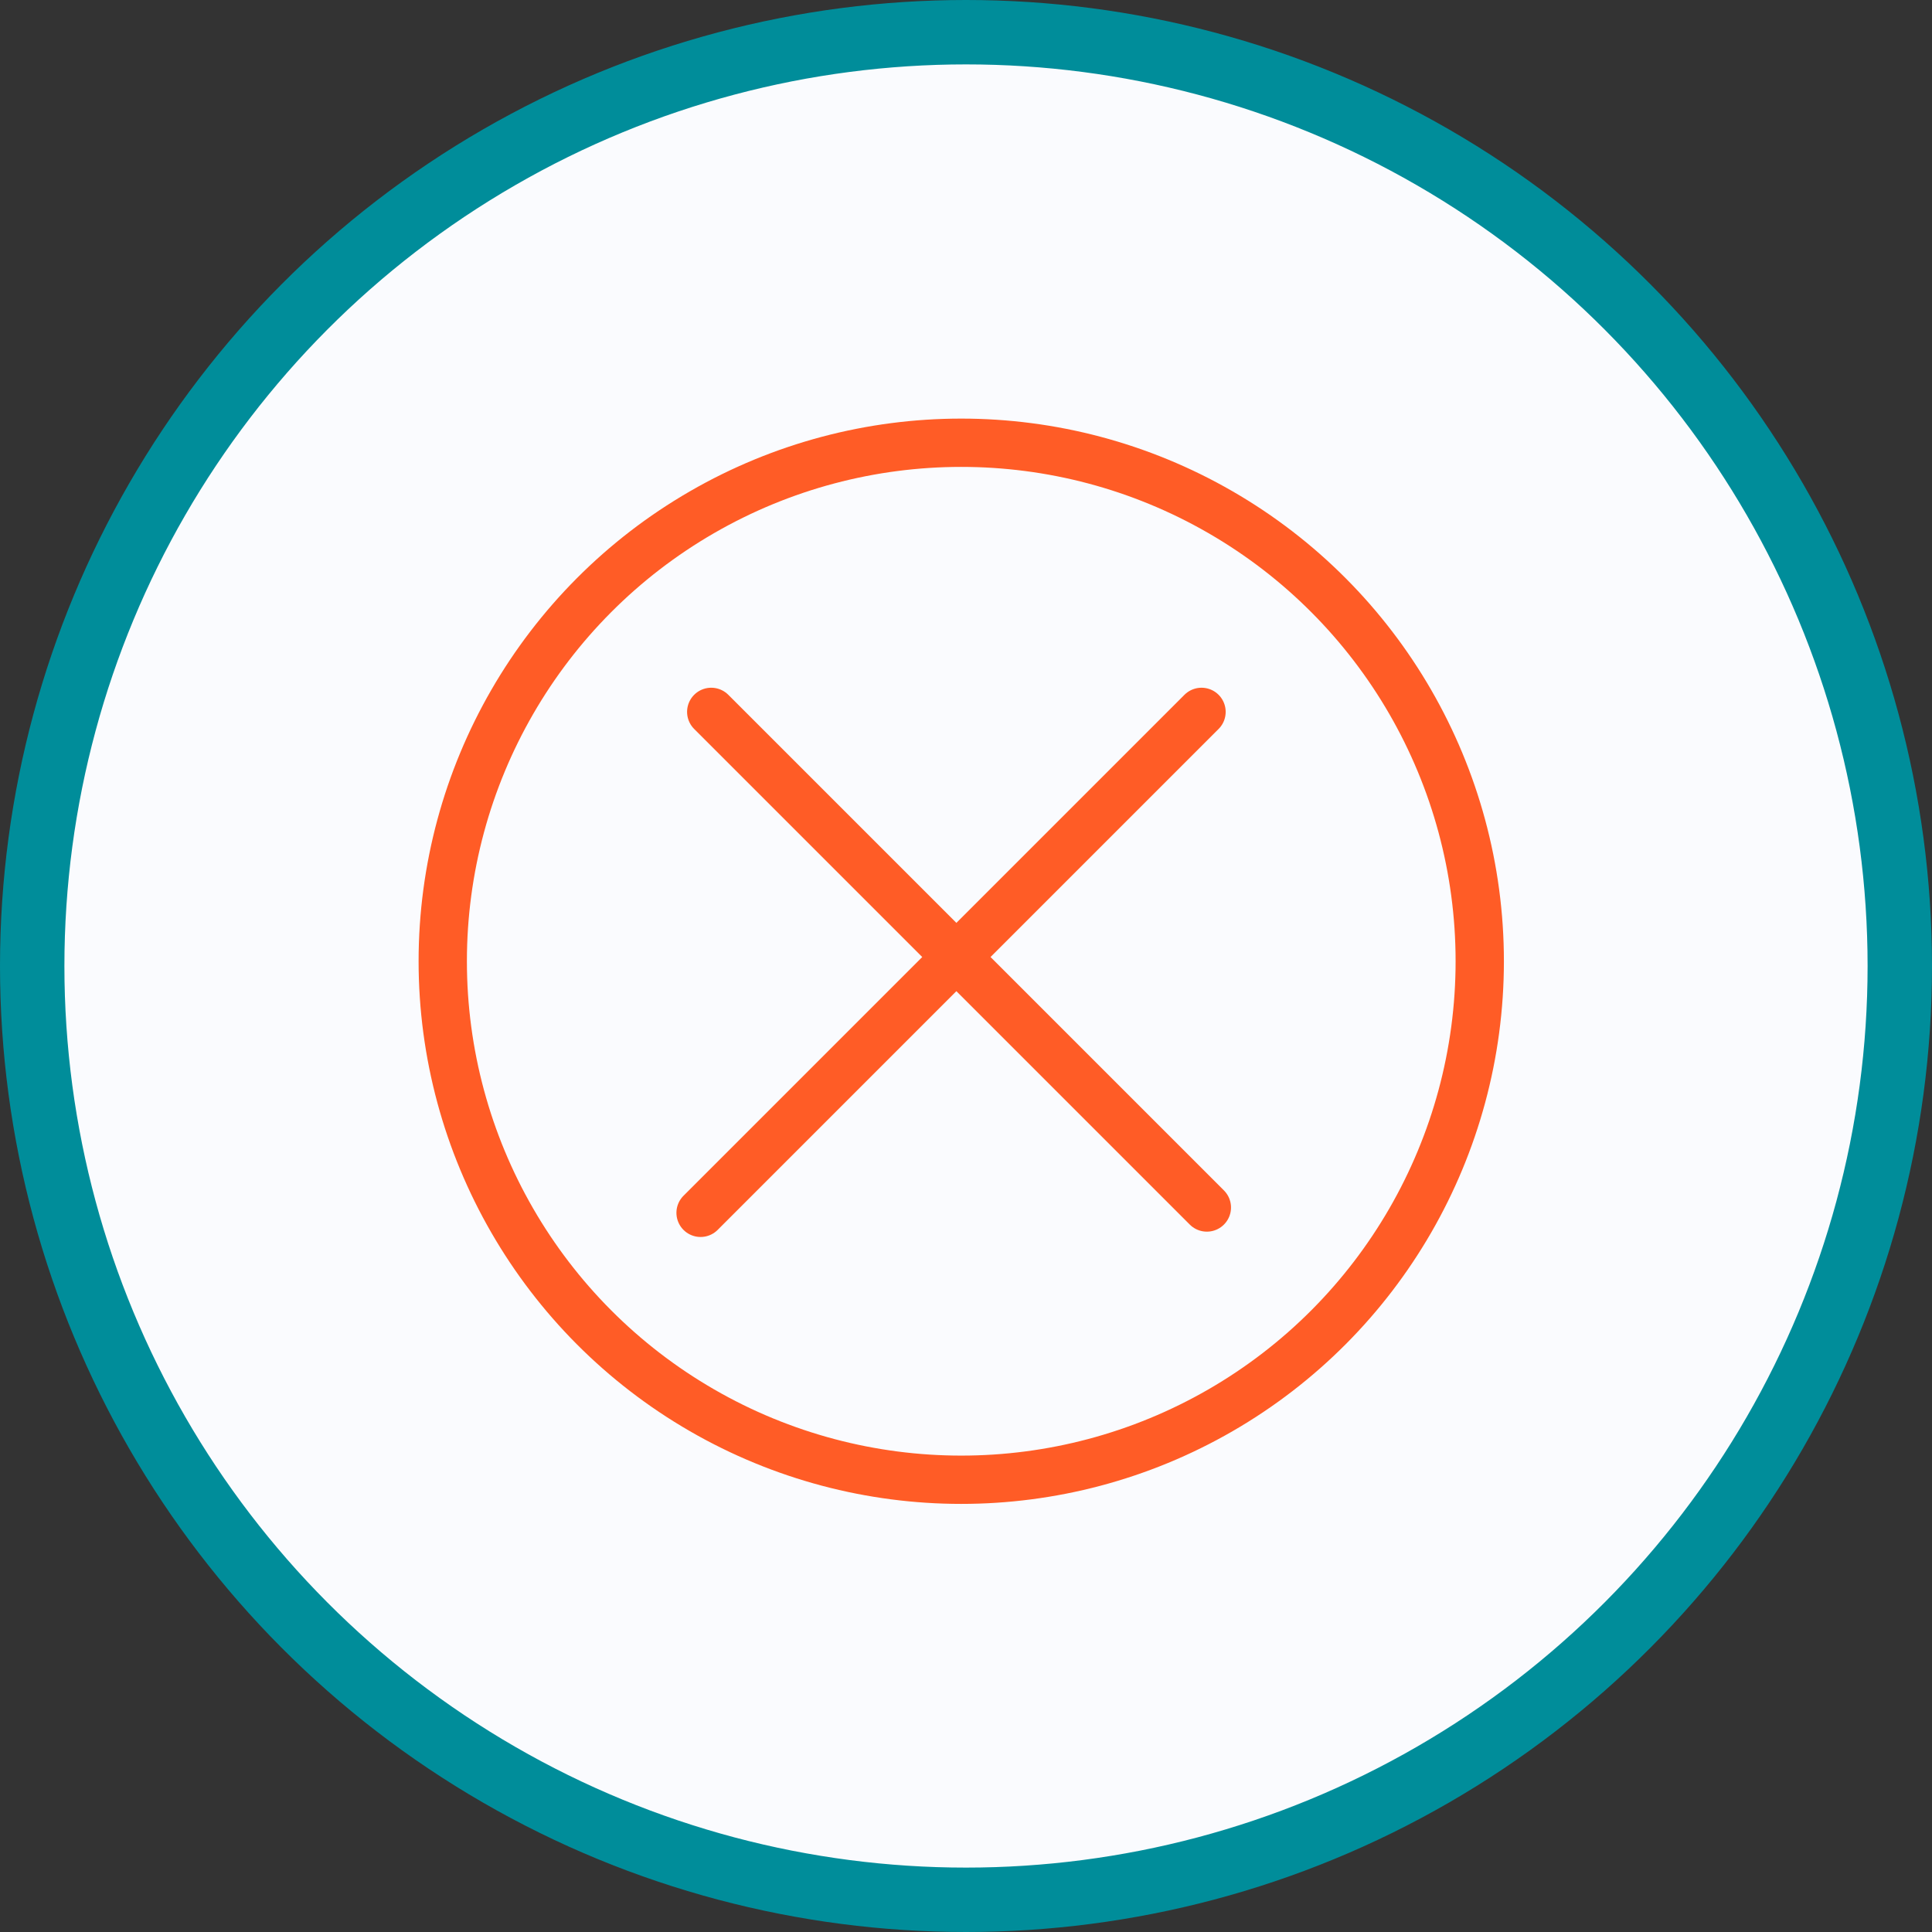 <svg width="120" height="120" viewBox="0 0 120 120" fill="none" xmlns="http://www.w3.org/2000/svg">
<rect x="0" y="0" width="120" height="120" fill="#333333" stroke="none"/>
<circle cx="60" cy="60" r="58" fill="#FAFBFE" stroke="#008D9A" stroke-width="4"/>
<path d="M44.176 44.216L74.96 75" stroke="#FF5C26" stroke-width="3" stroke-linecap="round"/>
<path d="M74.629 44.216L43.514 75.331" stroke="#FF5C26" stroke-width="3" stroke-linecap="round"/>
<circle cx="59.705" cy="59.705" r="32.205" stroke="#FF5C26" stroke-width="3"/>
</svg>
